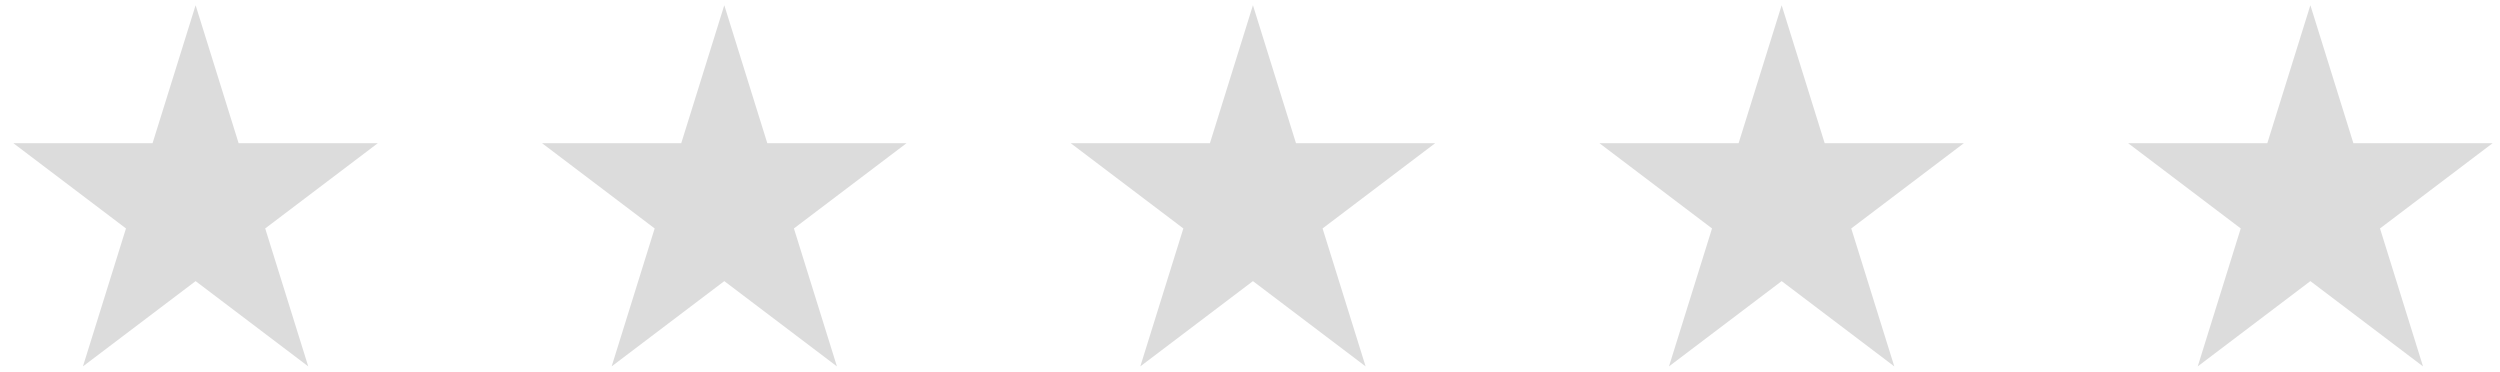 <svg width="74" height="11" viewBox="0 0 74 11" fill="none" xmlns="http://www.w3.org/2000/svg">
<g clip-path="url(#clip0_1019_120)">
<g clip-path="url(#clip1_1019_120)">
<path d="M5.79 0.155L7.063 4.238H11.184L7.85 6.762L9.124 10.845L5.79 8.321L2.455 10.845L3.729 6.762L0.395 4.238H4.516L5.79 0.155Z" fill="#DCDCDC"/>
</g>
<g clip-path="url(#clip2_1019_120)">
<path d="M21.439 0.155L22.712 4.238H26.834L23.5 6.762L24.773 10.845L21.439 8.321L18.105 10.845L19.378 6.762L16.044 4.238H20.165L21.439 0.155Z" fill="#DCDCDC"/>
</g>
<g clip-path="url(#clip3_1019_120)">
<path d="M37.087 0.155L38.361 4.238H42.482L39.148 6.762L40.422 10.845L37.087 8.321L33.753 10.845L35.027 6.762L31.692 4.238H35.814L37.087 0.155Z" fill="#DCDCDC"/>
</g>
<g clip-path="url(#clip4_1019_120)">
<path d="M52.737 0.155L54.01 4.238H58.131L54.797 6.762L56.071 10.845L52.737 8.321L49.402 10.845L50.676 6.762L47.342 4.238H51.463L52.737 0.155Z" fill="#DCDCDC"/>
</g>
<g clip-path="url(#clip5_1019_120)">
<path d="M68.387 0.155L69.66 4.238H73.782L70.448 6.762L71.721 10.845L68.387 8.321L65.053 10.845L66.326 6.762L62.992 4.238H67.113L68.387 0.155Z" fill="#DCDCDC"/>
</g>
</g>
<defs>
<clipPath id="clip0_1019_120">
<rect width="74" height="11" fill="white"/>
</clipPath>
<clipPath id="clip1_1019_120">
<rect width="11.402" height="10.689" fill="white" transform="translate(0 0.155)"/>
</clipPath>
<clipPath id="clip2_1019_120">
<rect width="11.402" height="10.689" fill="white" transform="translate(15.65 0.155)"/>
</clipPath>
<clipPath id="clip3_1019_120">
<rect width="11.402" height="10.689" fill="white" transform="translate(31.299 0.155)"/>
</clipPath>
<clipPath id="clip4_1019_120">
<rect width="11.402" height="10.689" fill="white" transform="translate(46.949 0.155)"/>
</clipPath>
<clipPath id="clip5_1019_120">
<rect width="11.402" height="10.689" fill="white" transform="translate(62.598 0.155)"/>
</clipPath>
</defs>
</svg>

